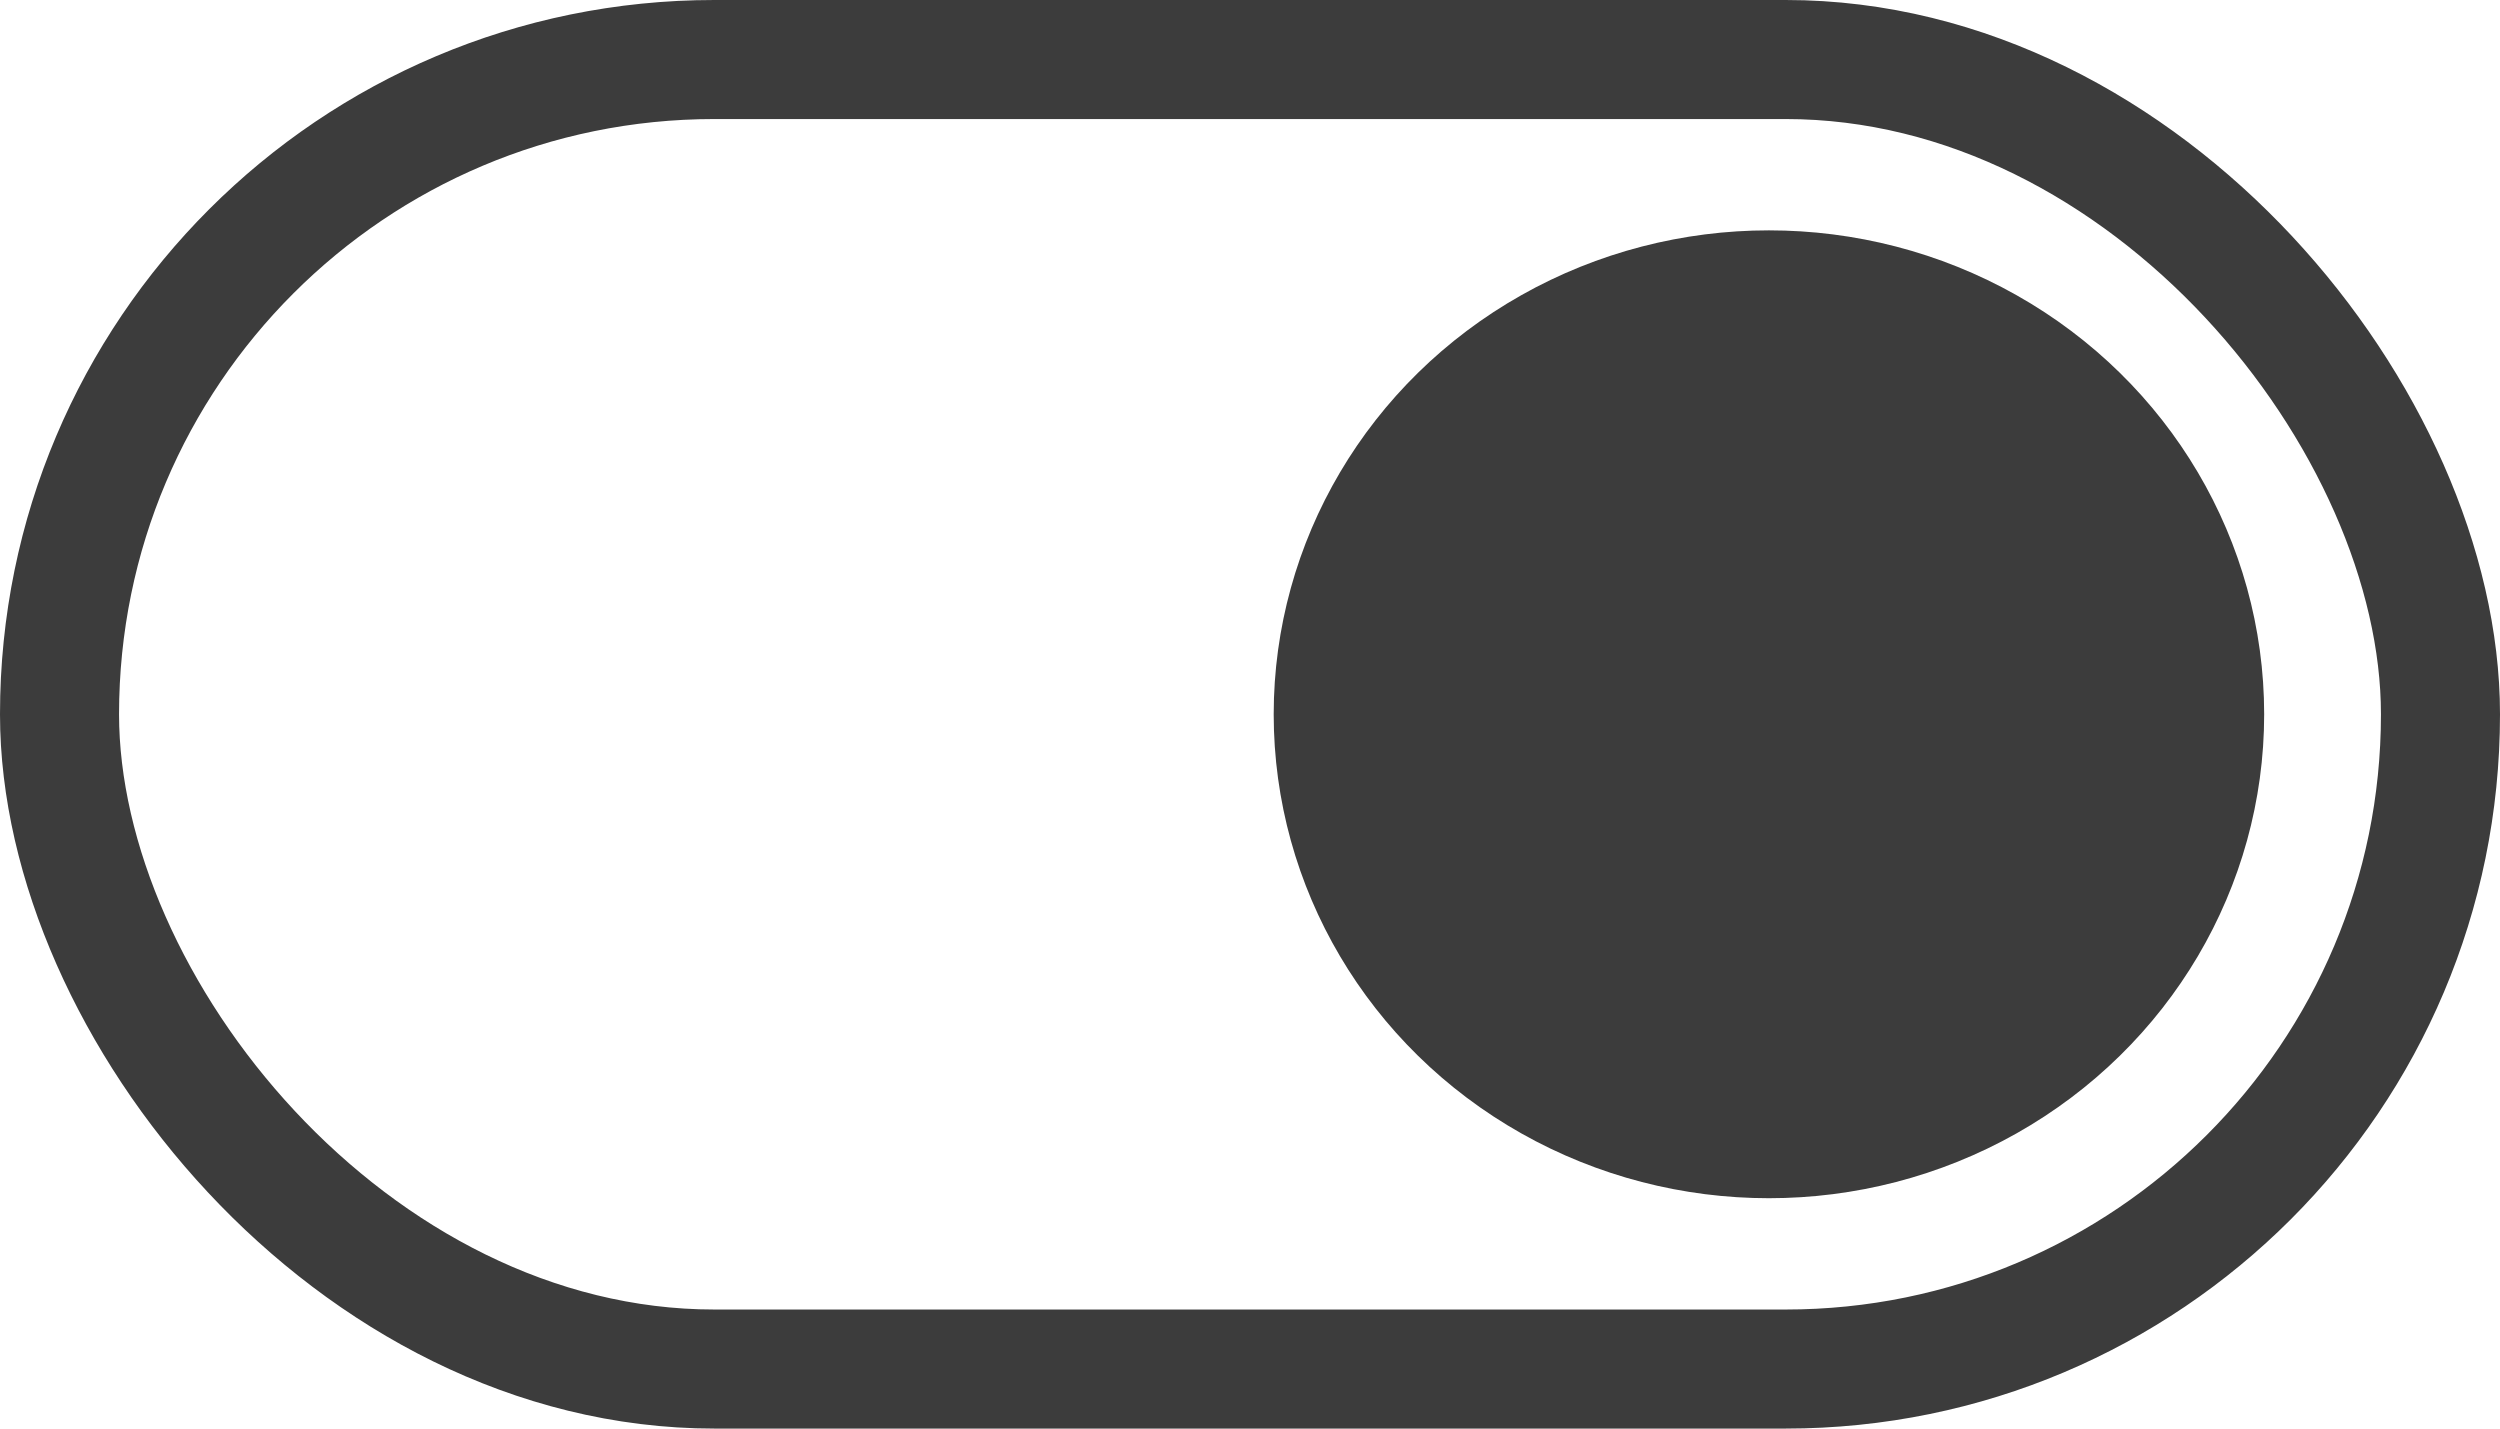 <svg width="21" height="12" viewBox="0 0 21 12" fill="none" xmlns="http://www.w3.org/2000/svg">
<g id="Component 64">
<rect id="Rectangle" x="0.5" y="0.5" width="20" height="11" rx="5.5" stroke="#3C3C3C"/>
<ellipse id="Ellipse 31" cx="14.859" cy="6" rx="4.16" ry="4.065" fill="#3C3C3C"/>
</g>
</svg>
